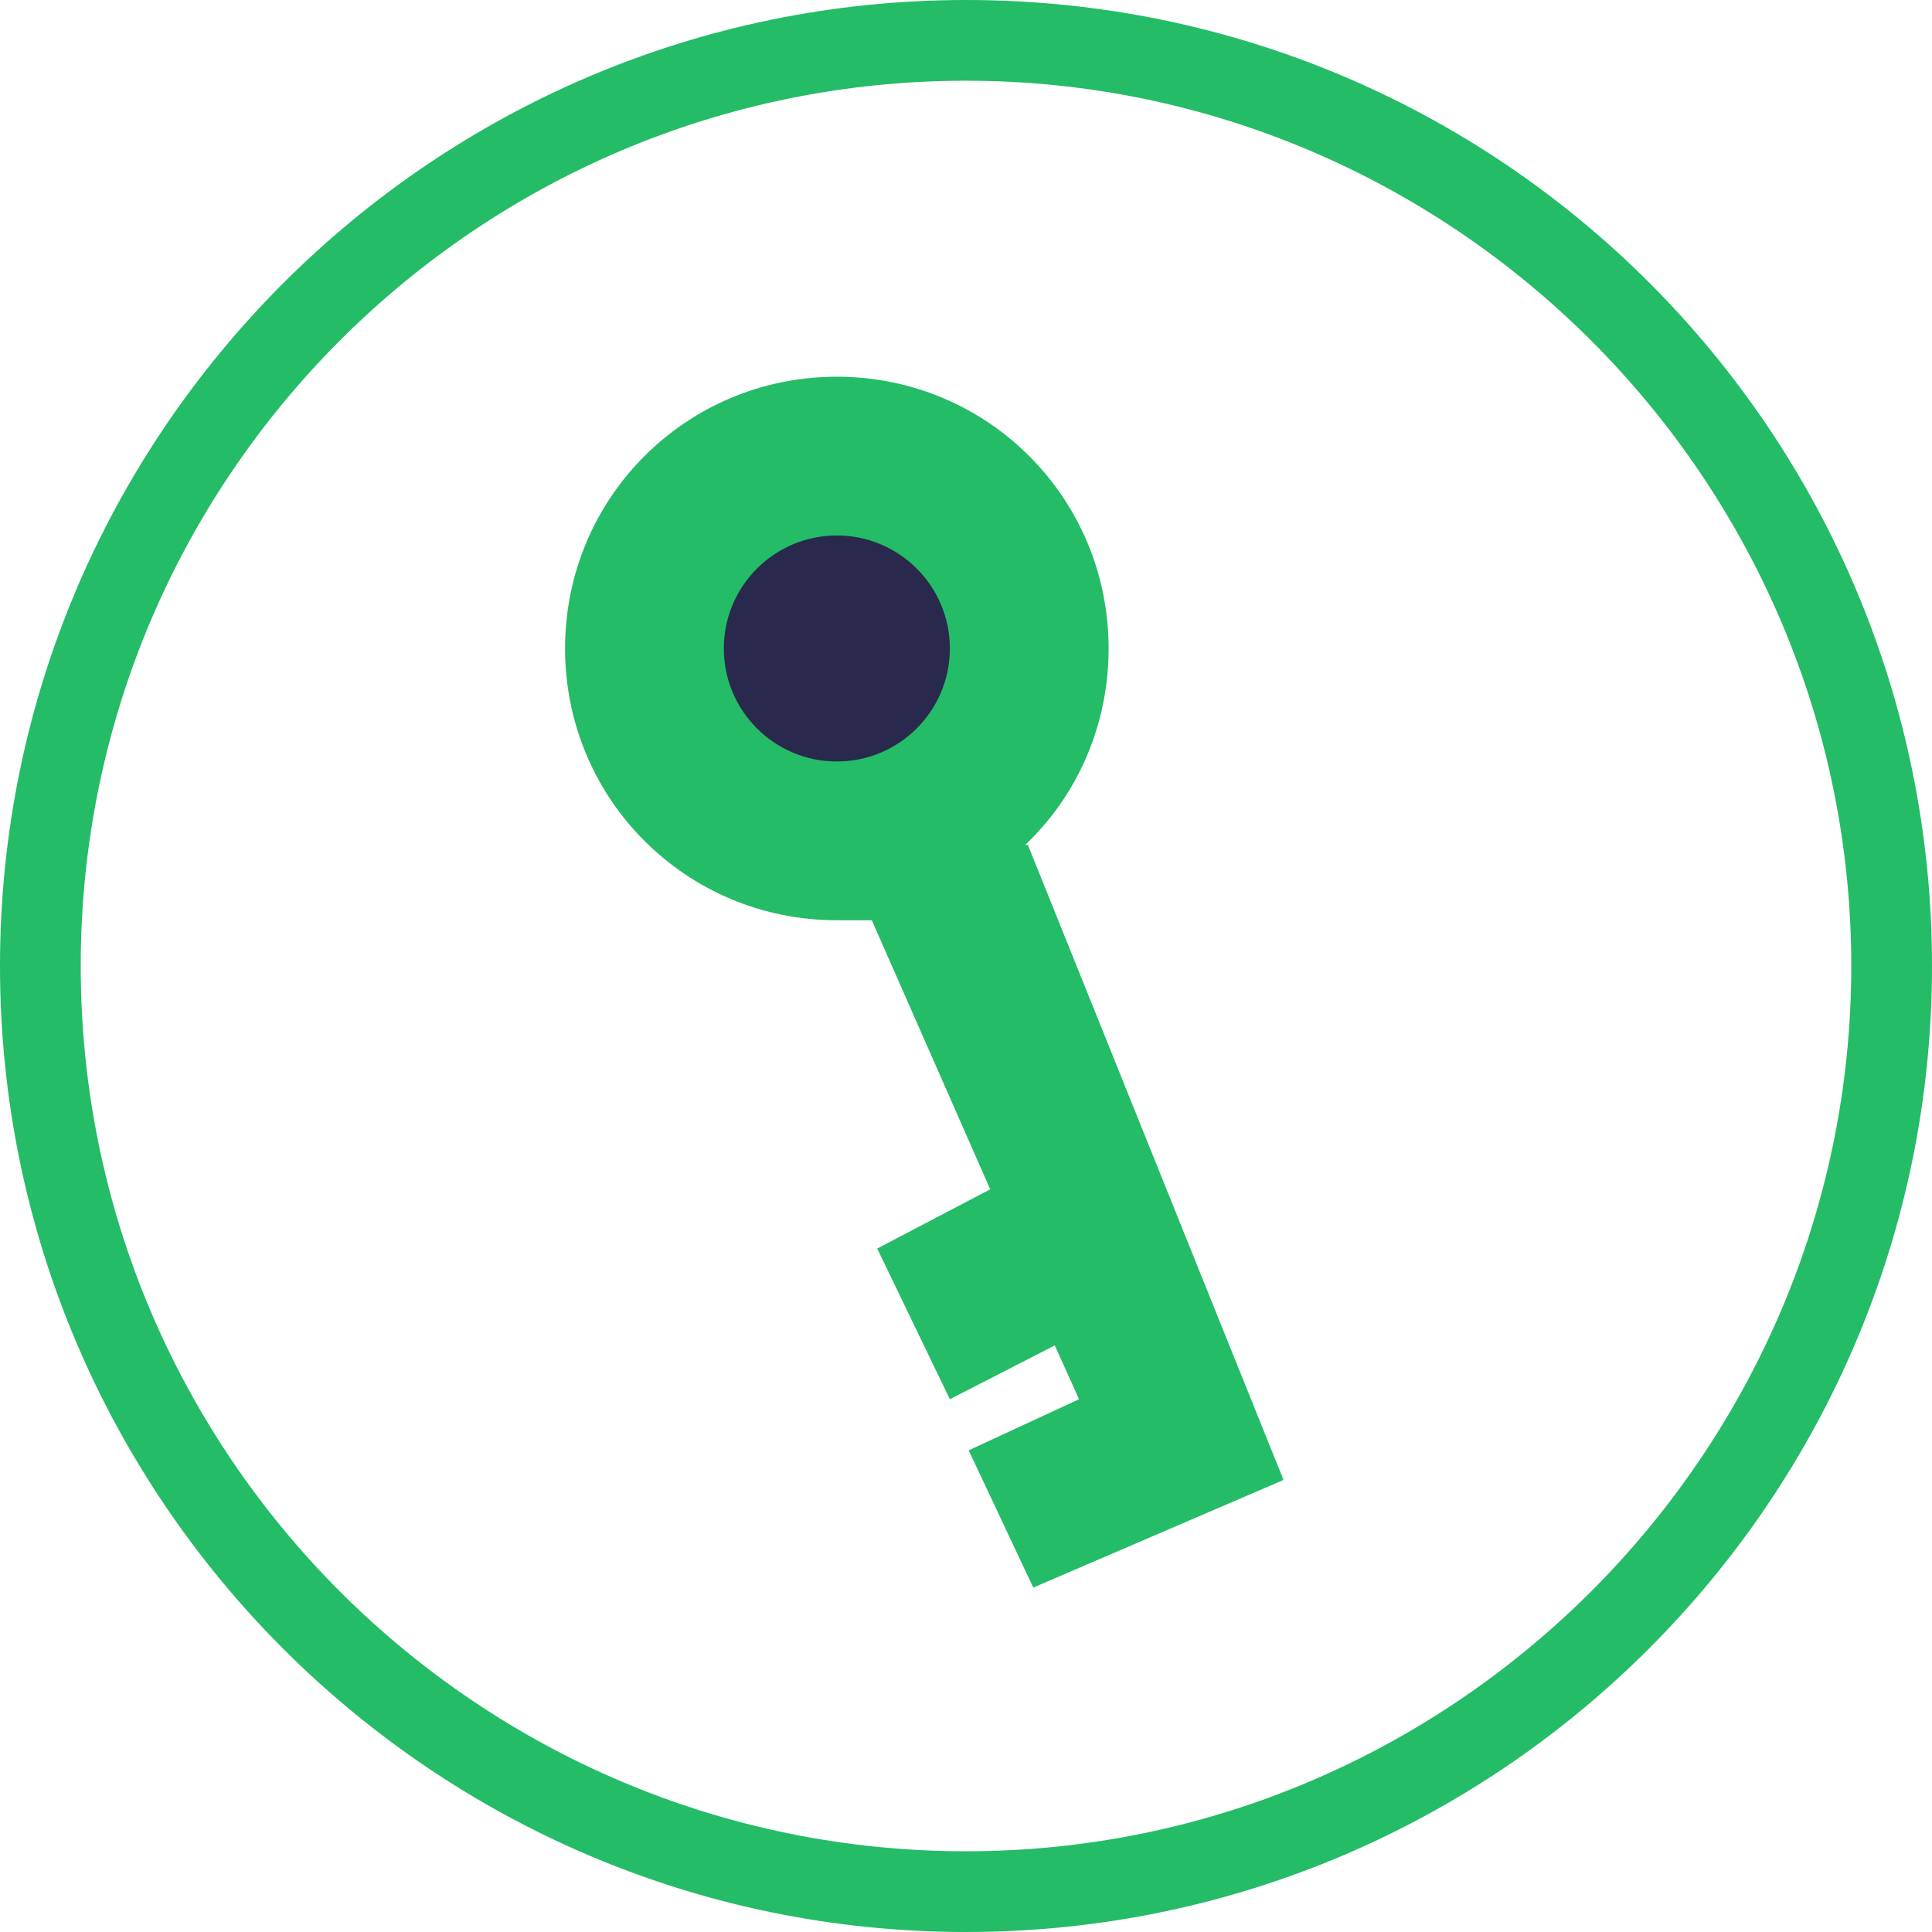 <?xml version="1.0" encoding="UTF-8"?><svg xmlns="http://www.w3.org/2000/svg" viewBox="0 0 71.8 71.8"><defs><style>.d{fill:#24bc66;}.e{fill:#29294e;}</style></defs><g id="a"/><g id="b"><g id="c"><g><path class="d" d="M38.1,31.4c1.9-1.8,3.1-4.4,3.1-7.3,0-5.6-4.5-10.1-10.1-10.1s-10.1,4.5-10.1,10.1,4.5,10.1,10.1,10.1,.9,0,1.3,0l4.4,10-4.2,2.2,2.7,5.6,3.9-2,.9,2-4.1,1.9,2.4,5.1,9.3-4-9.5-23.6Z"/><path class="d" d="M35.9,3c18.1,0,32.9,14.8,32.9,32.9s-14.8,32.9-32.9,32.9S3,54.1,3,35.9,17.8,3,35.9,3m0-3C16.1,0,0,16.1,0,35.9s16.1,35.9,35.9,35.9,35.9-16.1,35.9-35.9S55.8,0,35.9,0h0Z"/></g><circle class="e" cx="31.1" cy="24.1" r="4.2"/></g></g></svg>